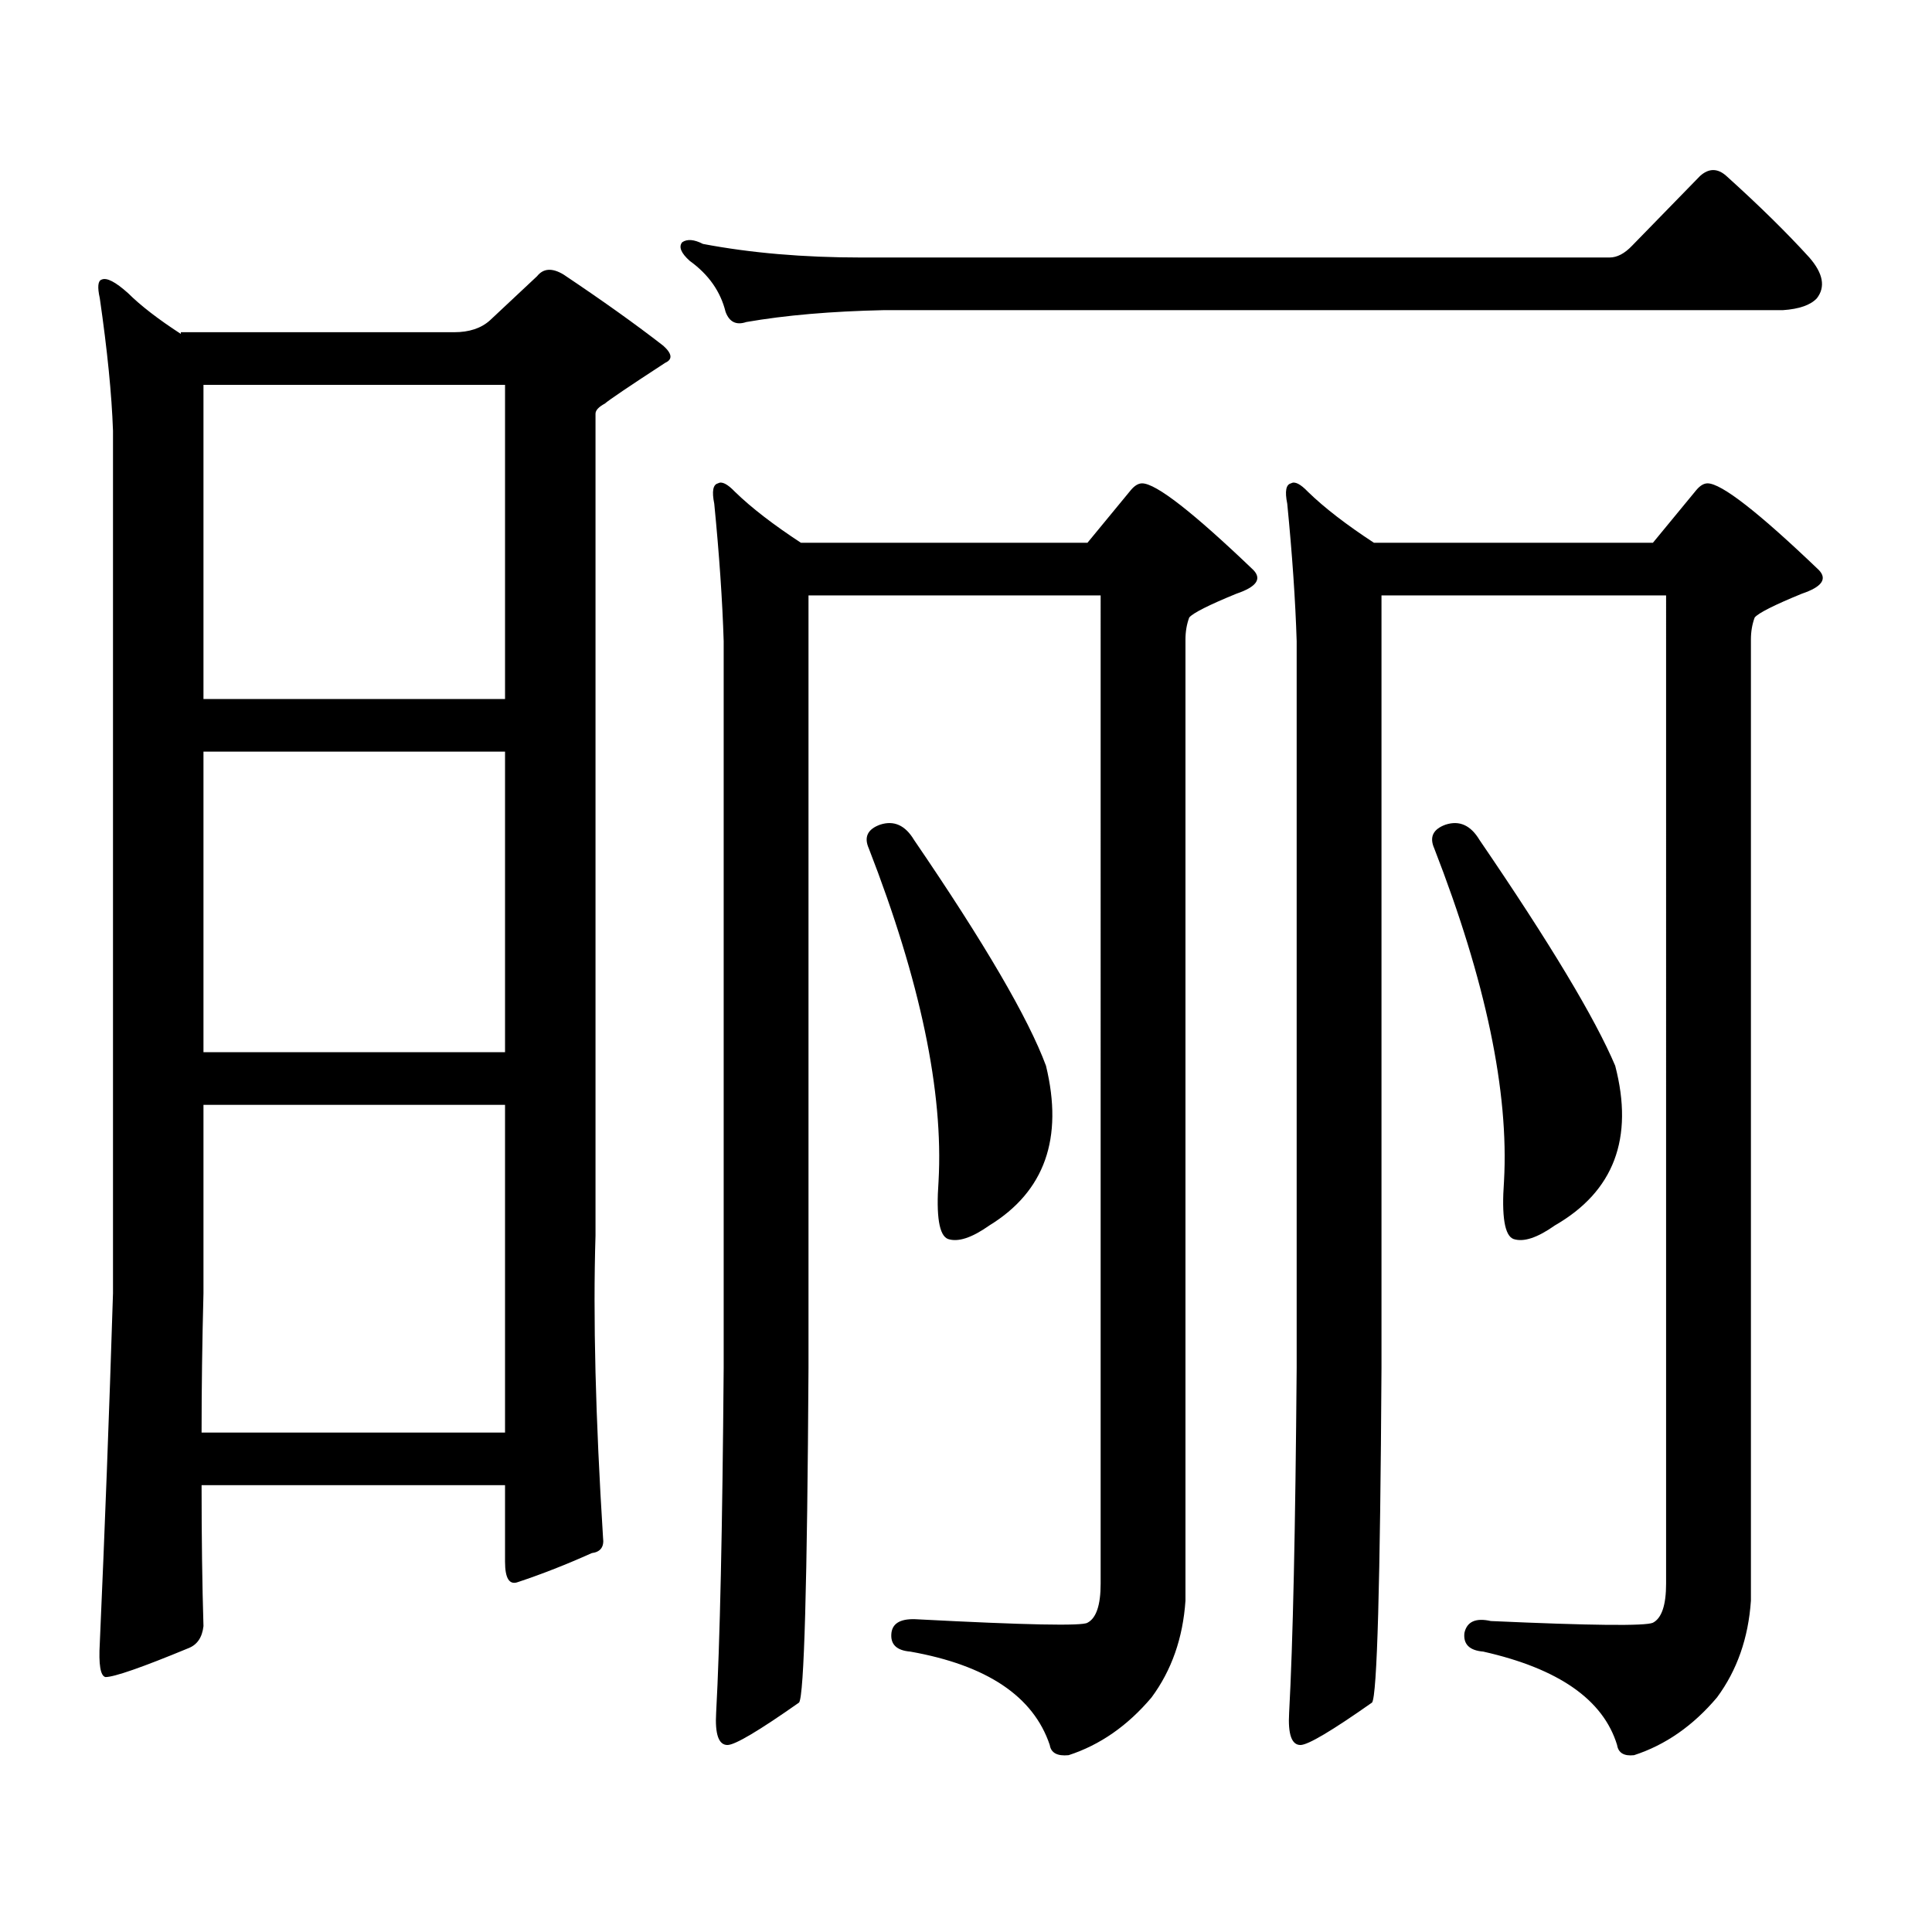 <?xml version="1.0" encoding="utf-8"?>
<!-- Generator: Adobe Illustrator 16.0.0, SVG Export Plug-In . SVG Version: 6.00 Build 0)  -->
<!DOCTYPE svg PUBLIC "-//W3C//DTD SVG 1.1//EN" "http://www.w3.org/Graphics/SVG/1.1/DTD/svg11.dtd">
<svg version="1.1" id="图层_1" xmlns="http://www.w3.org/2000/svg" xmlns:xlink="http://www.w3.org/1999/xlink" x="0px" y="0px"
	 width="1000px" height="1000px" viewBox="0 0 1000 1000" enable-background="new 0 0 1000 1000" xml:space="preserve">
<path d="M51.657,154.379c-1.311-5.85-0.976-9.077,0.976-9.668c2.592-1.167,7.149,1.181,13.658,7.031
	c6.494,6.455,15.609,13.486,27.316,21.094v-0.879h141.46c7.805,0,13.979-2.046,18.536-6.152l24.39-22.852
	c3.247-4.092,7.805-4.395,13.658-0.879c20.152,13.486,37.393,25.791,51.706,36.914c4.543,4.106,4.878,7.031,0.976,8.789
	c-18.871,12.305-29.268,19.336-31.219,21.094c-3.262,1.758-4.878,3.516-4.878,5.273v425.391c-1.311,42.188,0,94.345,3.902,156.445
	c0.641,4.683-1.311,7.32-5.854,7.91c-13.018,5.85-25.7,10.835-38.048,14.941c-4.558,1.758-6.829-1.758-6.829-10.547v-39.551H104.339
	c0,26.944,0.32,51.265,0.976,72.949c-0.655,5.85-3.262,9.668-7.805,11.426c-24.069,9.956-38.383,14.941-42.926,14.941
	c-2.606-0.591-3.582-6.455-2.927-17.578c2.592-58.598,4.878-118.941,6.829-181.055V222.933
	C57.831,204.188,55.56,181.336,51.657,154.379z M105.314,571.859v97.559c-0.655,25.2-0.976,49.219-0.976,72.07h157.069V571.859
	H105.314z M105.314,361.801h156.094V199.203H105.314V361.801z M105.314,544.613h156.094V389.047H105.314V544.613z M844.809,127.133
	l35.121-36.035c4.543-4.092,9.101-4.092,13.658,0c16.905,15.244,31.219,29.306,42.926,42.188c7.149,8.212,8.445,15.244,3.902,21.094
	c-3.262,3.516-9.115,5.576-17.561,6.152H457.501c-27.316,0.591-51.065,2.637-71.218,6.152c-5.213,1.758-8.78,0-10.731-5.273
	c-2.606-10.547-8.78-19.336-18.536-26.367c-4.558-4.092-5.854-7.32-3.902-9.668c2.592-1.758,6.174-1.456,10.731,0.879
	c24.71,4.697,52.026,7.031,81.949,7.031h387.308C837.004,133.285,840.906,131.239,844.809,127.133z M596.034,878.597
	c-12.362,14.639-26.676,24.609-42.926,29.883c-5.854,0.576-9.115-1.182-9.756-5.274c-8.46-25.2-32.529-41.309-72.193-48.34
	c-7.164-0.591-10.411-3.818-9.756-9.668c0.641-5.273,5.198-7.622,13.658-7.031c55.929,2.925,85.196,3.516,87.803,1.758
	c4.543-2.348,6.829-9.091,6.829-20.215V308.187H418.478V708.09c-0.655,111.909-2.286,169.629-4.878,173.145
	c-20.822,14.639-33.17,21.973-37.072,21.973c-4.558,0-6.509-5.576-5.854-16.699c1.951-35.747,3.247-95.224,3.902-178.418V331.918
	c-0.655-21.094-2.286-44.824-4.878-71.191c-1.311-6.441-0.655-9.956,1.951-10.547c1.951-1.167,4.878,0.302,8.78,4.395
	c8.445,8.212,19.832,17.001,34.146,26.367h148.289l22.438-27.246c1.951-2.334,3.902-3.516,5.854-3.516
	c7.149,0,26.341,14.941,57.56,44.824c4.543,4.697,1.616,8.789-8.78,12.305c-14.313,5.864-22.438,9.97-24.39,12.305
	c-1.311,3.516-1.951,7.333-1.951,11.426V828.5C612.284,847.836,606.431,864.535,596.034,878.597z M455.55,426.84
	c7.149-2.334,13.003,0.302,17.561,7.91c36.417,53.325,59.176,92.285,68.291,116.895c9.101,37.505-0.655,65.039-29.268,82.617
	c-9.115,6.455-16.265,8.789-21.463,7.031c-4.558-1.758-6.188-11.714-4.878-29.883c2.592-46.28-9.436-103.711-36.097-172.266
	C447.09,433.294,449.041,429.188,455.55,426.84z M888.71,878.597c-12.362,14.639-26.676,24.609-42.926,29.883
	c-5.213,0.576-8.14-1.182-8.78-5.274c-7.164-23.442-30.243-39.551-69.267-48.34c-7.164-0.591-10.411-3.818-9.756-9.668
	c1.296-5.864,5.854-7.91,13.658-6.152c52.026,2.334,79.998,2.637,83.9,0.879c4.543-2.348,6.829-9.091,6.829-20.215V308.187H715.056
	V708.09c-0.655,111.909-2.286,169.629-4.878,173.145c-20.822,14.639-33.17,21.973-37.072,21.973c-4.558,0-6.509-5.576-5.854-16.699
	c1.951-35.747,3.247-95.224,3.902-178.418V331.918c-0.655-21.094-2.286-44.824-4.878-71.191c-1.311-6.441-0.655-9.956,1.951-10.547
	c1.951-1.167,4.878,0.302,8.78,4.395c8.445,8.212,19.832,17.001,34.146,26.367H855.54l22.438-27.246
	c1.951-2.334,3.902-3.516,5.854-3.516c7.149,0,26.341,14.941,57.56,44.824c4.543,4.697,1.616,8.789-8.78,12.305
	c-14.313,5.864-22.438,9.97-24.39,12.305c-1.311,3.516-1.951,7.333-1.951,11.426V828.5
	C904.96,847.836,899.106,864.535,888.71,878.597z M748.226,426.84c7.149-2.334,13.003,0.302,17.561,7.91
	c36.417,53.325,59.831,92.285,70.242,116.895c9.756,37.505-0.655,65.039-31.219,82.617c-9.115,6.455-16.265,8.789-21.463,7.031
	c-4.558-1.758-6.188-11.714-4.878-29.883c2.592-46.28-9.436-103.711-36.097-172.266C739.766,433.294,741.717,429.188,748.226,426.84
	z"/>
</svg>
